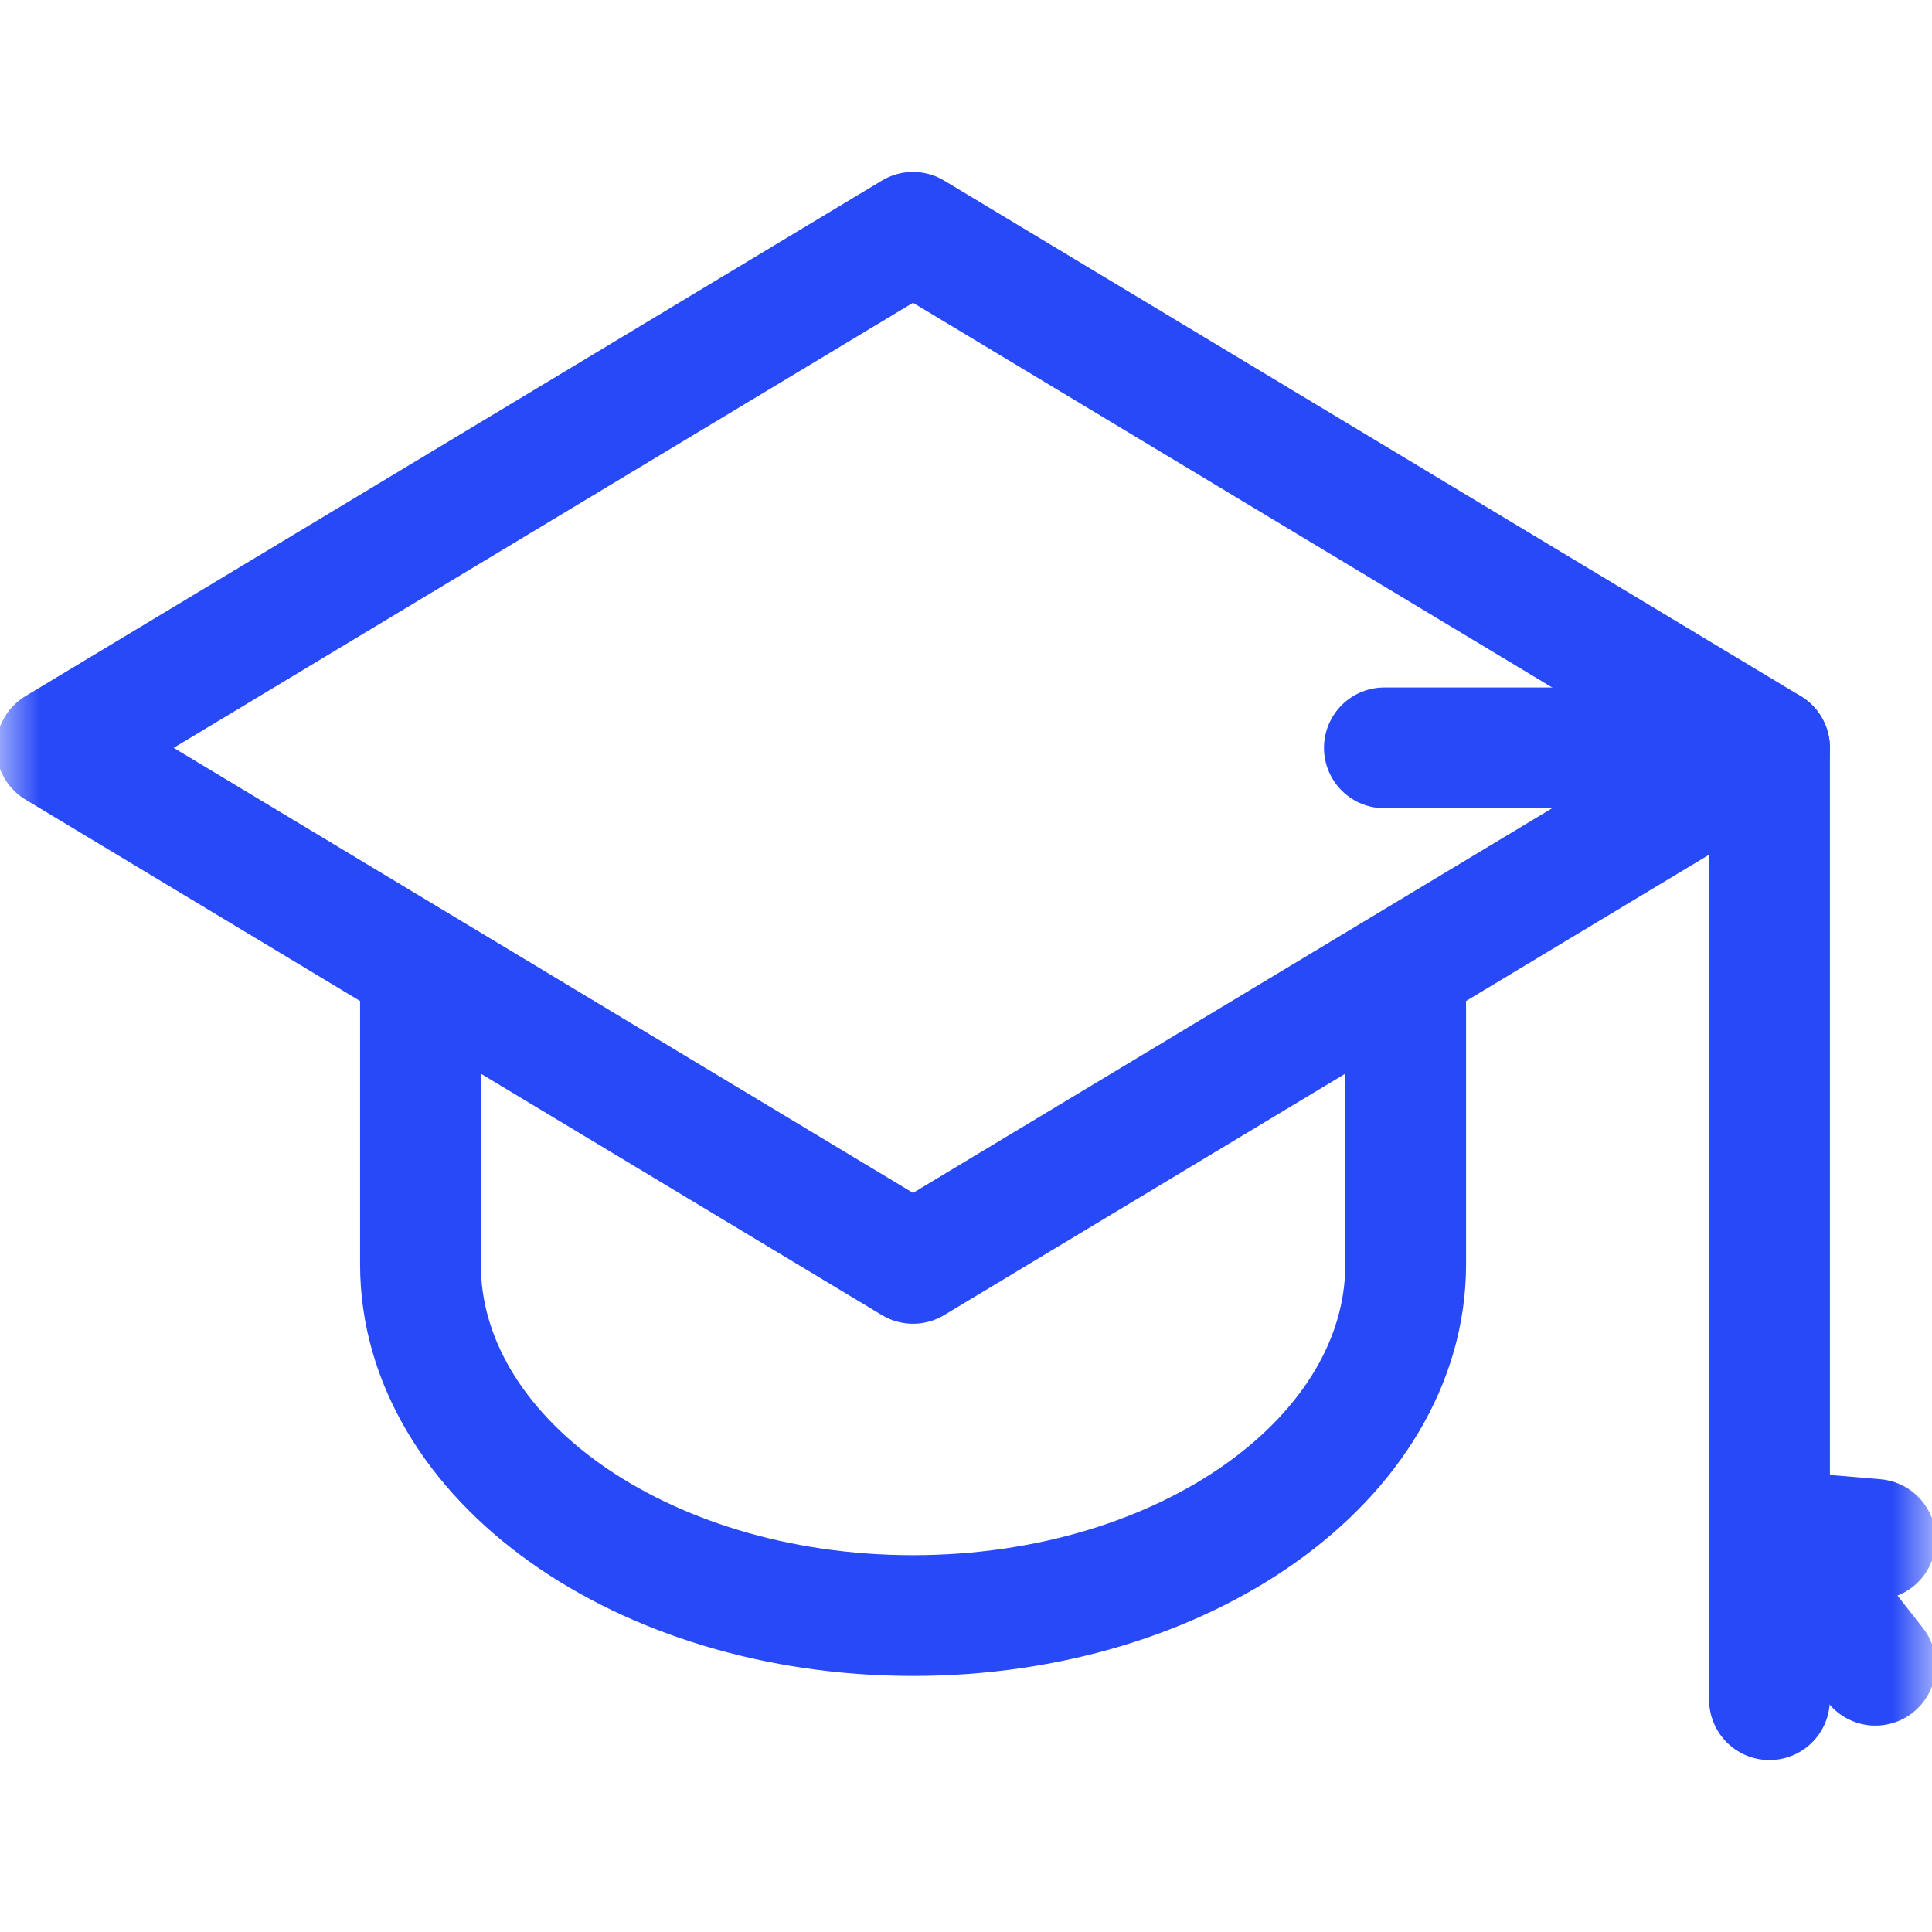 <svg width="24" height="24" viewBox="0 0 24 24" fill="none" xmlns="http://www.w3.org/2000/svg">
<mask id="mask0_254_1582" style="mask-type:luminance" maskUnits="userSpaceOnUse" x="0" y="0" width="24" height="24">
<path d="M0 1.90735e-06H24V24H0V1.90735e-06Z" fill="white"/>
</mask>
<g mask="url(#mask0_254_1582)">
<path d="M5.223 12.18V15.638V15.705C5.223 18.115 7.962 20.069 11.342 20.069H11.342C14.722 20.069 17.462 18.115 17.462 15.705V15.638V12.334" stroke="#2849F7" stroke-width="1.5" stroke-miterlimit="10" stroke-linecap="round" stroke-linejoin="round"/>
<path d="M11.342 15.694L0.703 9.29L11.342 2.886L21.982 9.29L11.342 15.694Z" stroke="#2849F7" stroke-width="1.5" stroke-miterlimit="10" stroke-linecap="round" stroke-linejoin="round"/>
<path d="M17.197 9.29H21.982V19.011L23.297 20.686" stroke="#2849F7" stroke-width="1.5" stroke-miterlimit="10" stroke-linecap="round" stroke-linejoin="round"/>
<path d="M23.297 19.123L22.01 19.013" stroke="#2849F7" stroke-width="1.5" stroke-miterlimit="10" stroke-linecap="round" stroke-linejoin="round"/>
<path d="M21.981 21.114V19.011" stroke="#2849F7" stroke-width="1.5" stroke-miterlimit="10" stroke-linecap="round" stroke-linejoin="round"/>
</g>
</svg>
